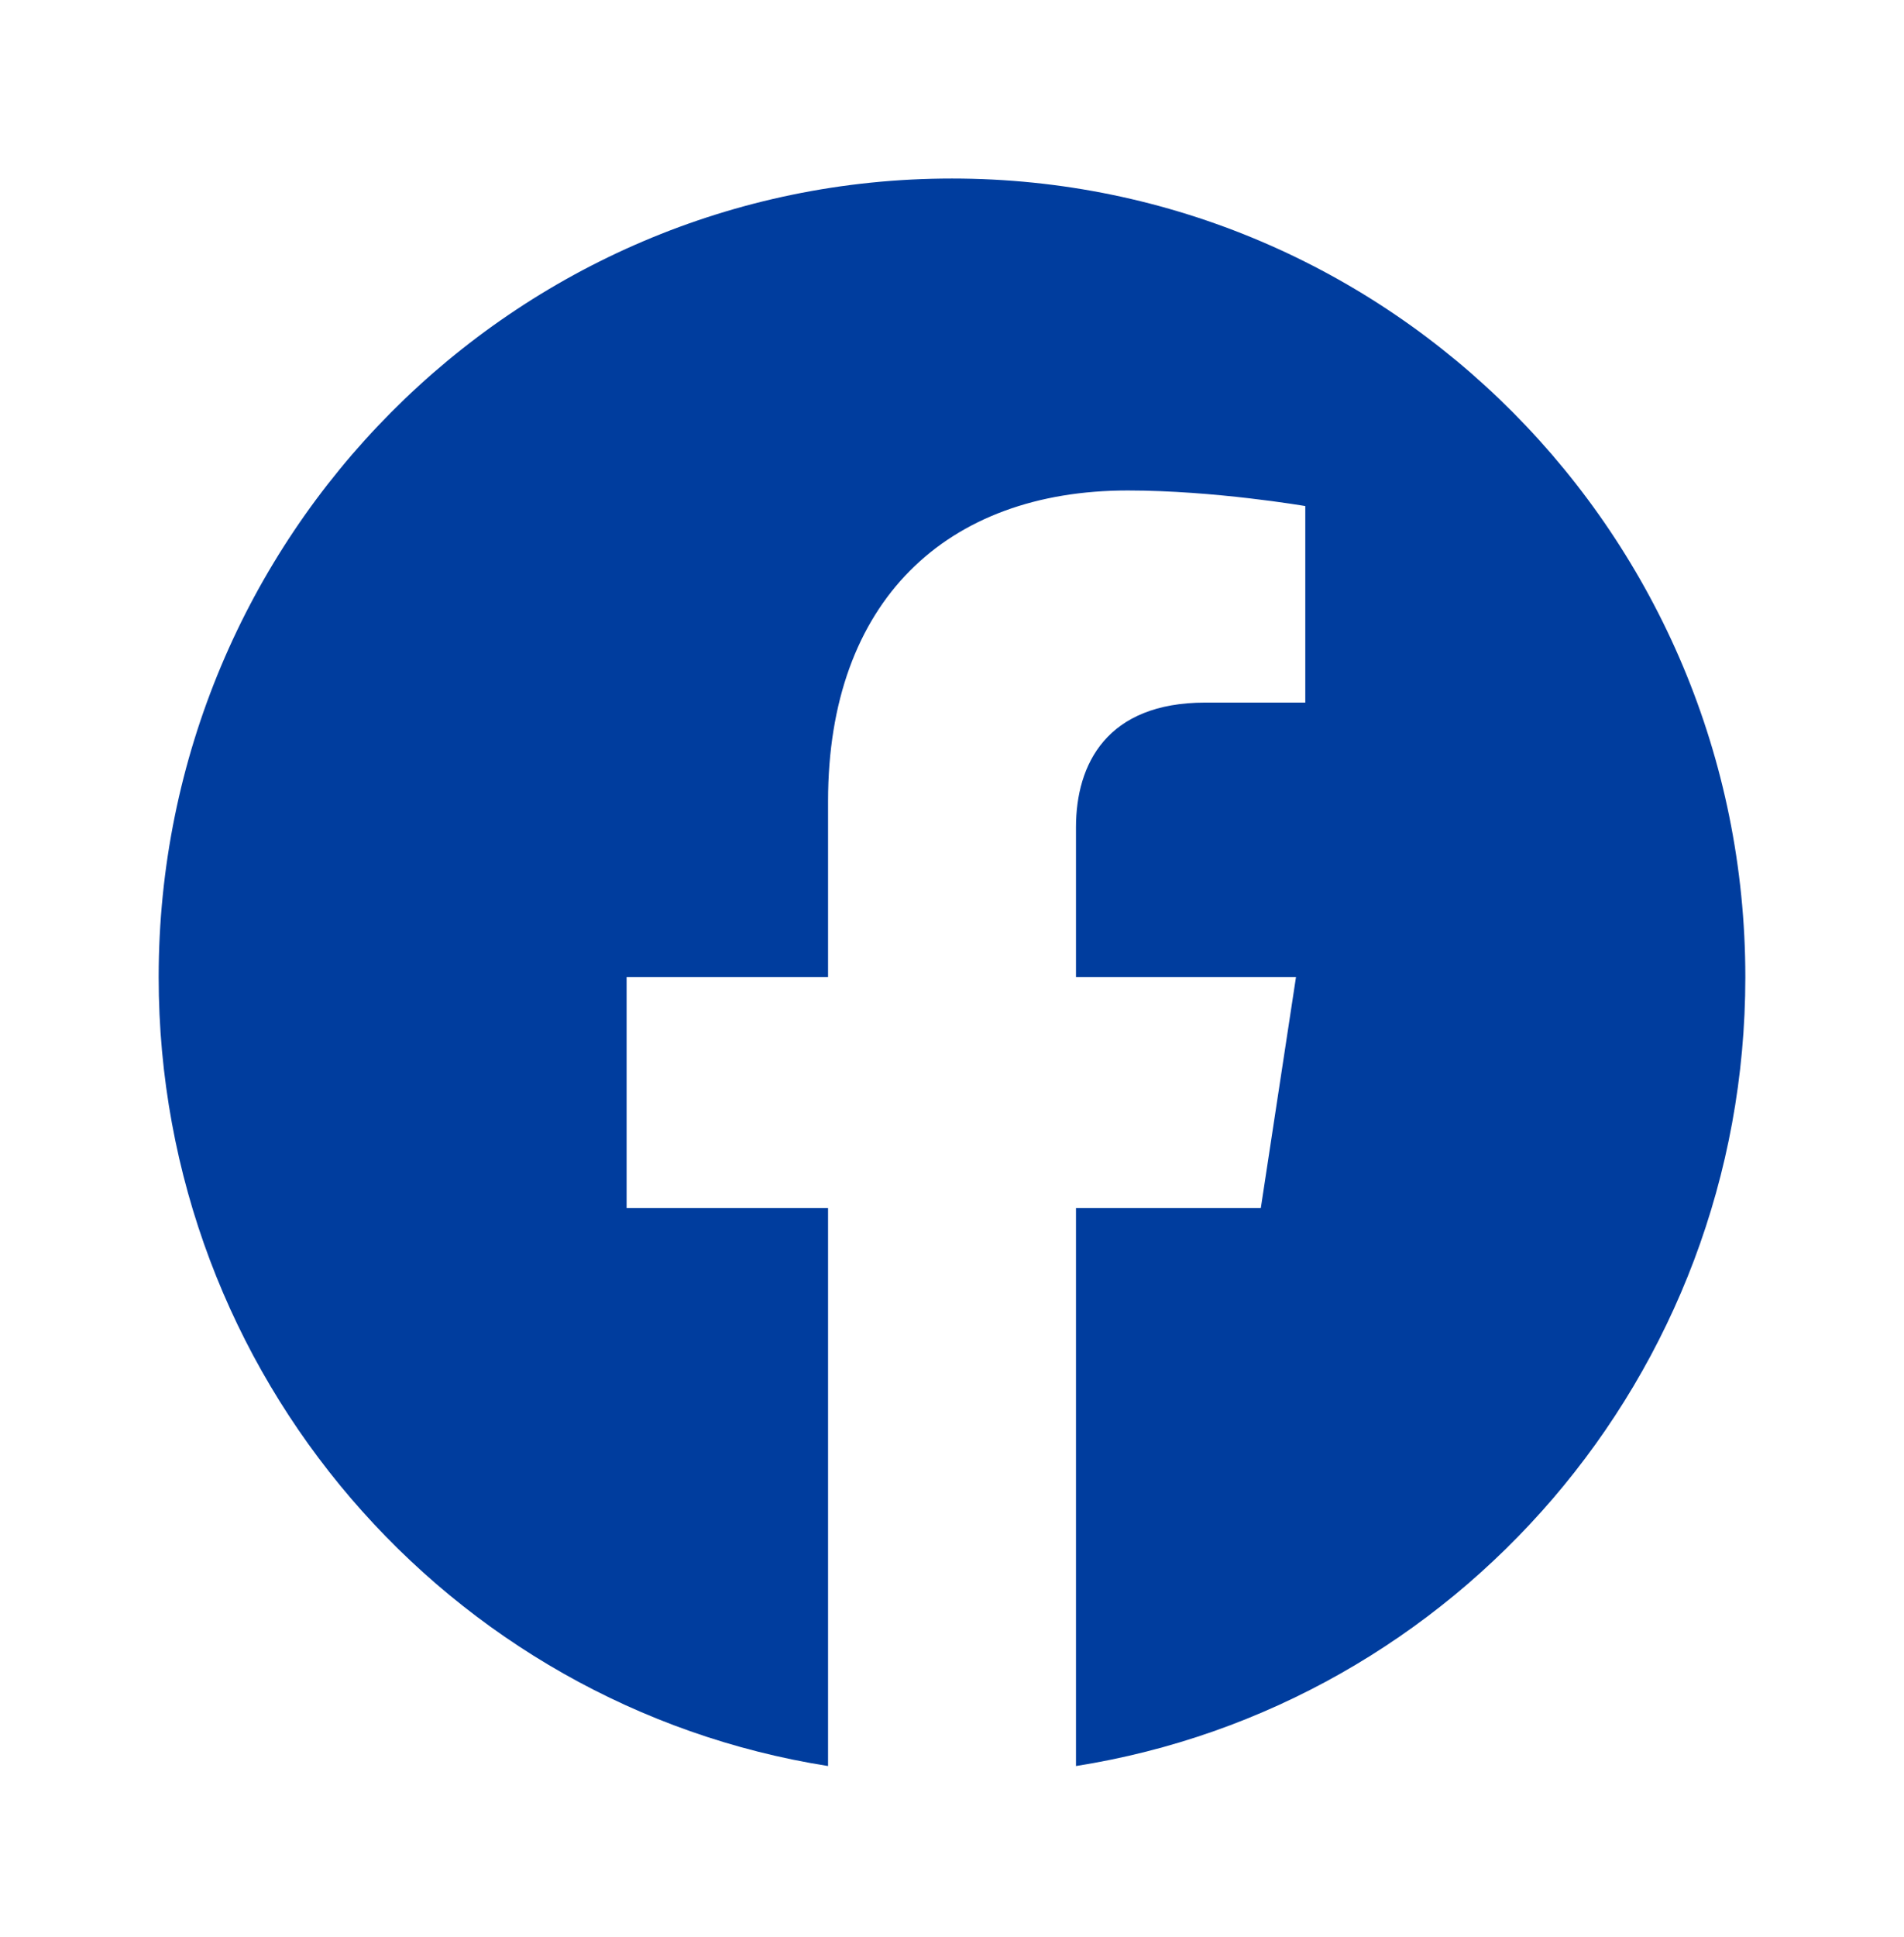 <svg width="60" height="61" viewBox="0 0 60 61" fill="none" xmlns="http://www.w3.org/2000/svg">
<path d="M55 30.775C55 16.884 43.807 5.623 30 5.623C16.193 5.623 5 16.884 5 30.775C5 43.33 14.142 53.736 26.094 55.623V38.046H19.746V30.775H26.094V25.234C26.094 18.93 29.826 15.448 35.537 15.448C38.272 15.448 41.133 15.939 41.133 15.939V22.129H37.981C34.875 22.129 33.907 24.068 33.907 26.057V30.775H40.84L39.732 38.046H33.907V55.623C45.858 53.736 55 43.33 55 30.775Z" fill="#003D9E"/>
</svg>

